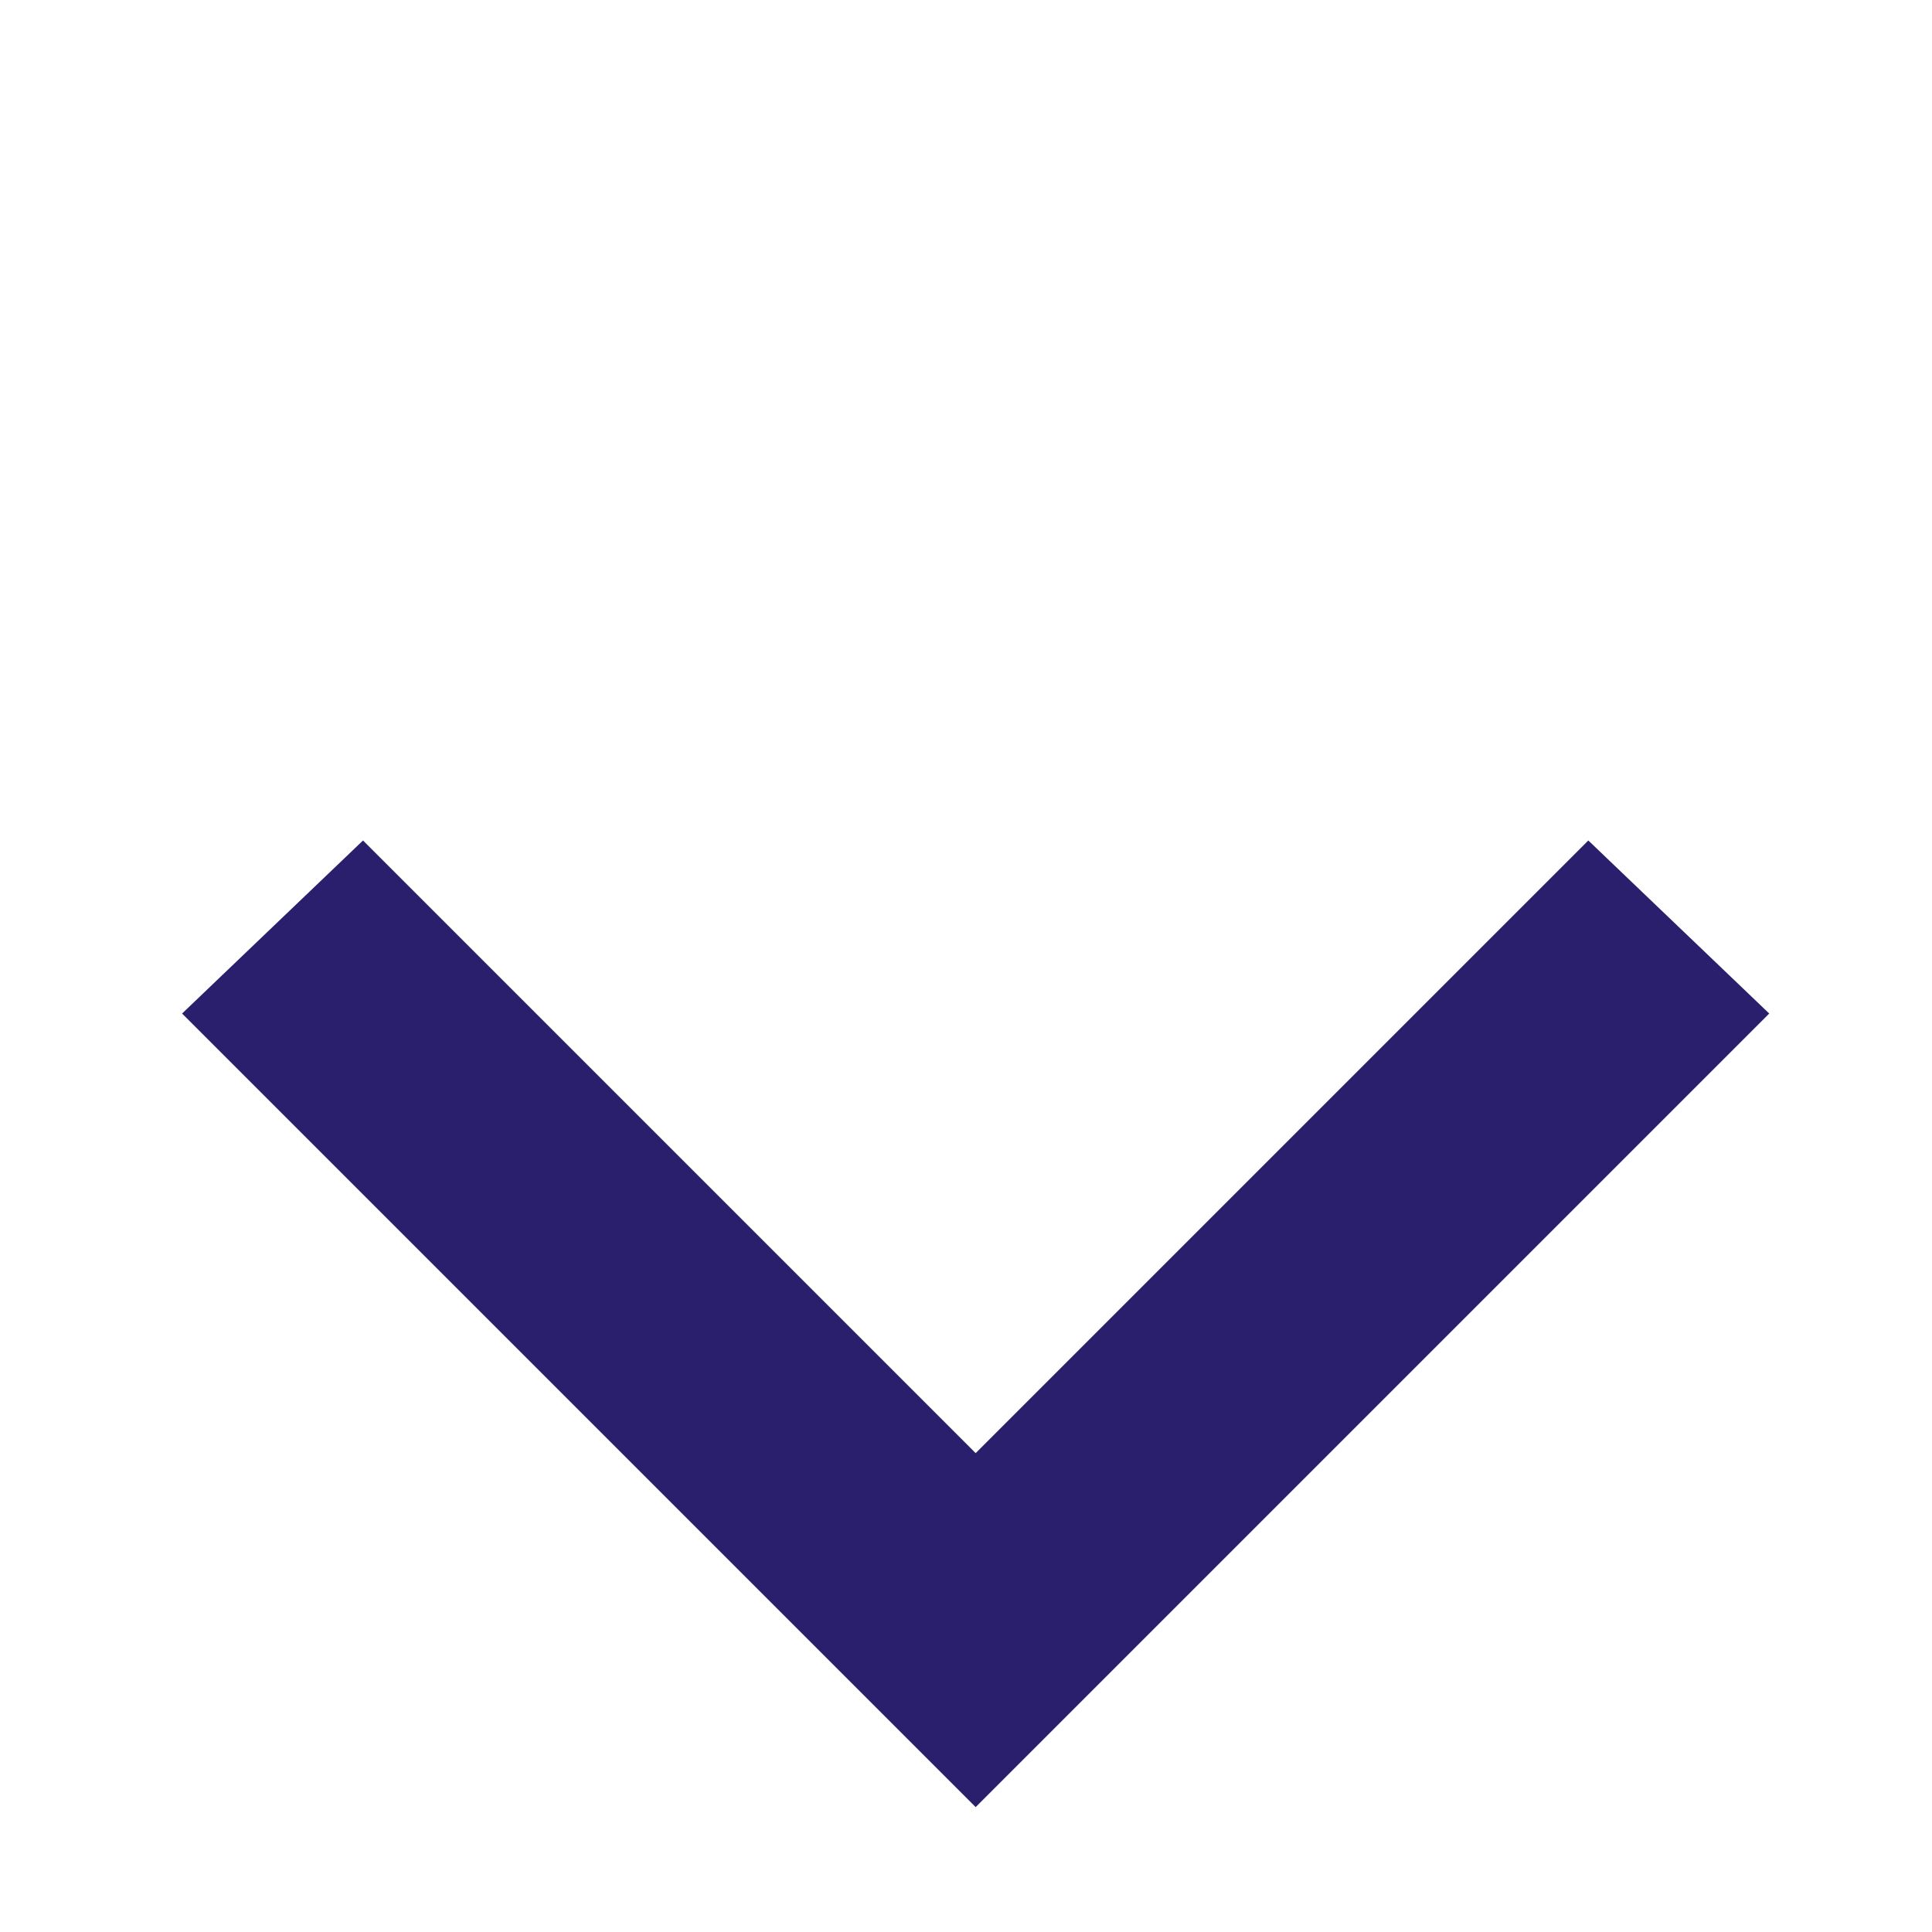 <?xml version="1.0" encoding="utf-8"?>
<!-- Generator: Adobe Illustrator 22.0.1, SVG Export Plug-In . SVG Version: 6.00 Build 0)  -->
<svg xmlns="http://www.w3.org/2000/svg" xmlns:xlink="http://www.w3.org/1999/xlink" version="1.1" id="Layer_1" x="0px" y="0px" viewBox="0 0 40 40" style="enable-background:new 0 0 40 40;" xml:space="preserve" width="40" height="40">
<style type="text/css">
	.st0{display:none;}
	.st1{display:inline;}
	.st2{fill:#EE7203;stroke:#EE7203;stroke-width:0.5;stroke-miterlimit:10;}
	.st3{fill:#EE7203;}
	.st4{display:inline;fill:#E80A2B;stroke:#FFFFFF;stroke-miterlimit:10;}
	.st5{display:inline;fill:#EC2326;}
	.st6{display:inline;fill:#2C2D33;}
	.st7{fill:#291F6C;stroke:#291F6C;stroke-width:2;stroke-miterlimit:10;}
</style>
<g id="Layer_1_1_" class="st0">
	<g class="st1">
		<path class="st2" d="M-124.6,20c0-10.5,8.5-19,19-19s19,8.5,19,19s-8.5,19-19,19S-124.6,30.5-124.6,20L-124.6,20z M-87.9,20    c0-9.8-7.9-17.7-17.7-17.7s-17.7,7.9-17.7,17.7s7.9,17.7,17.7,17.7S-87.9,29.8-87.9,20L-87.9,20z"/>
		<path class="st2" d="M-112.3,21.3c0-0.2,0.1-0.3,0.2-0.5c0.3-0.3,0.7-0.3,0.9,0l5.8,5.8l5.8-5.8c0.3-0.2,0.7-0.2,0.9,0    c0.3,0.3,0.3,0.7,0,0.9l-6.2,6.3c-0.3,0.3-0.7,0.3-0.9,0l-6.3-6.3C-112.2,21.6-112.3,21.4-112.3,21.3L-112.3,21.3z"/>
		<path class="st2" d="M-112.3,15.3c0-0.2,0.1-0.3,0.2-0.5c0.3-0.3,0.7-0.3,0.9,0l5.8,5.8l5.8-5.8c0.3-0.2,0.7-0.2,0.9,0    c0.3,0.3,0.3,0.7,0,0.9l-6.2,6.3c-0.3,0.3-0.7,0.3-0.9,0l-6.3-6.3C-112.2,15.6-112.3,15.4-112.3,15.3L-112.3,15.3z"/>
	</g>
	<g class="st1">
		<path class="st3" d="M-133.3,20.3l-7.9,7.9l-7.8-7.8c-0.2-0.3-0.4-0.4-0.8-0.5c-0.4,0-0.7,0.1-1,0.4l-0.1,0.1    c0,0.1-0.1,0.1-0.1,0.2c-0.1,0.2-0.2,0.4-0.2,0.7c0,0.3,0.2,0.6,0.4,0.8l8.8,8.7c0.2,0.3,0.4,0.4,0.8,0.5h0.1    c0.3,0,0.7-0.1,0.9-0.4l8.6-8.8c0.3-0.2,0.4-0.4,0.5-0.8c0-0.4-0.1-0.7-0.4-1C-131.9,19.9-132.7,19.9-133.3,20.3z"/>
		<path class="st3" d="M-142,22.4c0.2,0.3,0.4,0.4,0.8,0.5h0.1c0.3,0,0.7-0.1,0.9-0.4l8.6-8.8c0.3-0.2,0.4-0.4,0.5-0.8    c0-0.4-0.1-0.7-0.4-1c-0.4-0.4-1.1-0.4-1.8,0l-7.9,7.9L-149,12c-0.2-0.3-0.4-0.4-0.8-0.5c-0.4,0-0.7,0.1-1,0.4l-0.1,0.1    c0,0.1-0.1,0.1-0.1,0.2c-0.1,0.2-0.2,0.4-0.2,0.7s0.2,0.6,0.4,0.8L-142,22.4z"/>
	</g>
	<polygon class="st4" points="30.2,125.7 27.8,123.5 20.2,131.1 12.5,123.5 10.2,125.7 20.2,135.6  "/>
	<polygon class="st4" points="30.2,151 27.9,148.7 20.2,156.2 12.5,148.7 10.2,151 20.2,160.7  "/>
	<rect class="st5" width="40" height="40"/>
	<polygon class="st6" points="28.9,19.7 20.2,28.5 11.4,19.7 9.8,21.3 20.2,31.6 30.5,21.3  "/>
	<polygon class="st6" points="28.9,10.4 20.2,19.2 11.4,10.4 9.8,12 20.2,22.3 30.5,12  "/>
</g>
<polygon class="st7" points="32.9,18.8 20.2,31.5 7.5,18.8 5.2,21 20.2,36 35.2,21 "/>
</svg>
